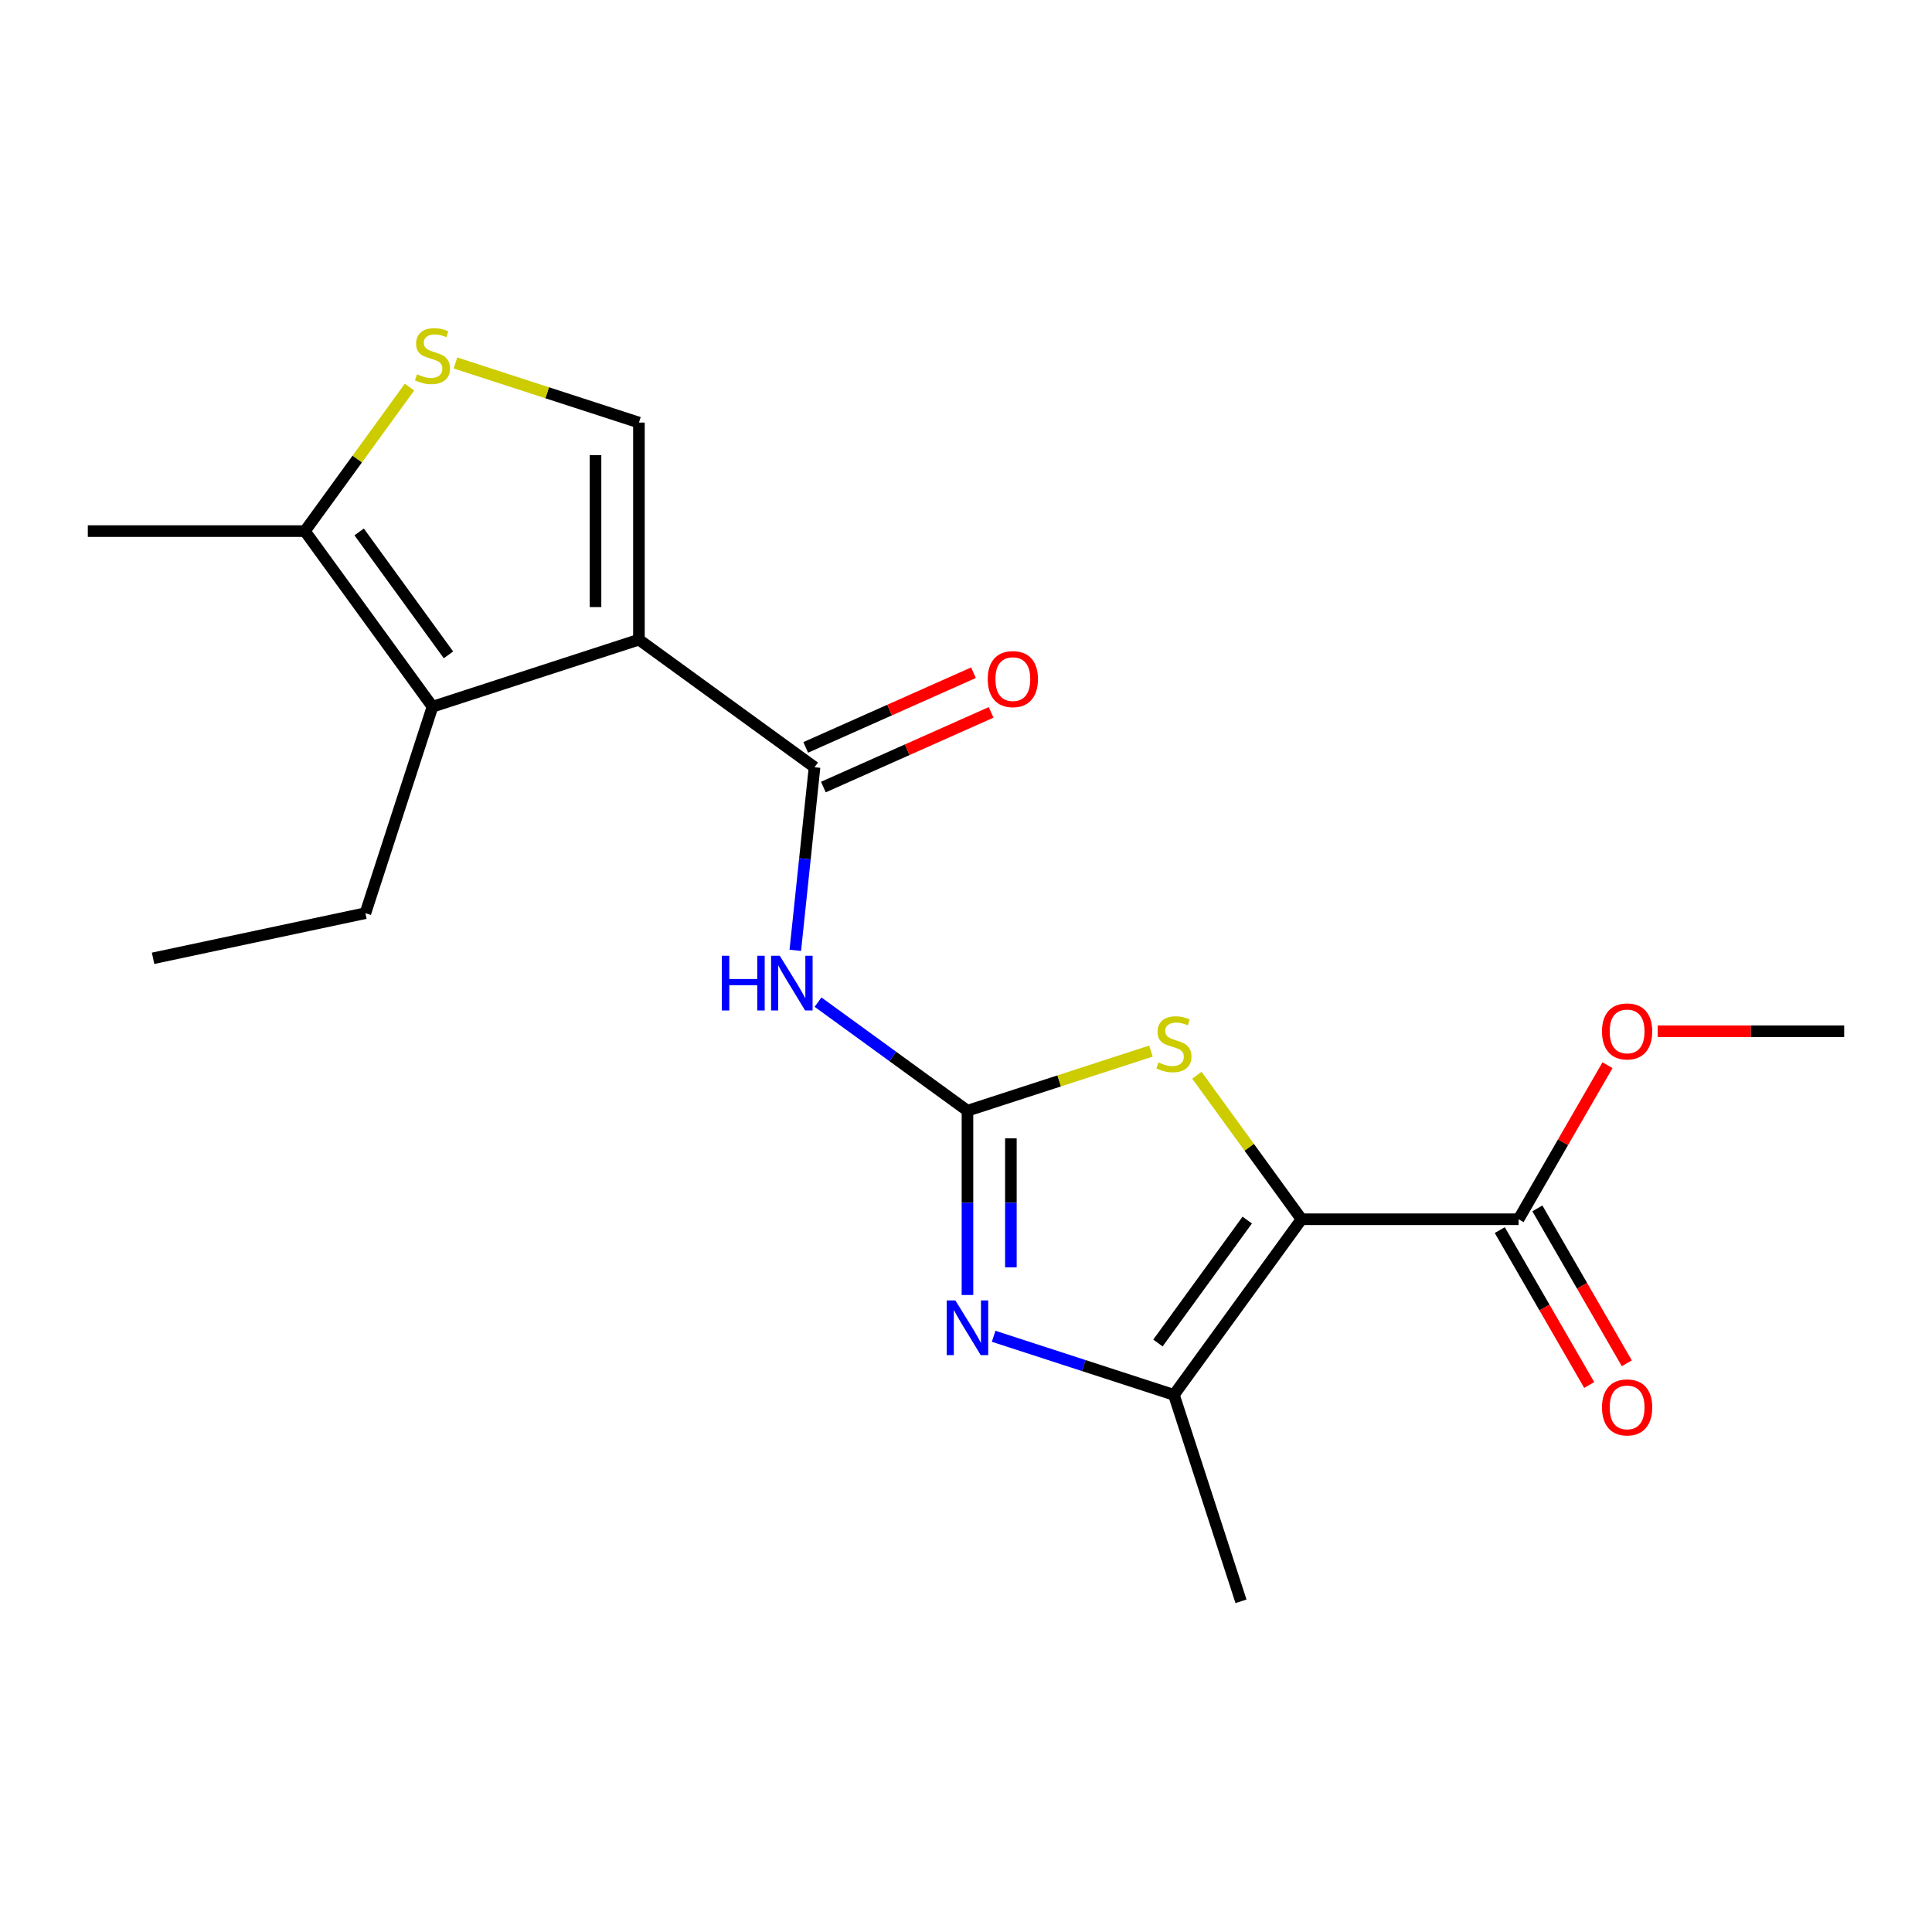 <?xml version='1.0' encoding='iso-8859-1'?>
<svg version='1.1' baseProfile='full'
              xmlns='http://www.w3.org/2000/svg'
                      xmlns:rdkit='http://www.rdkit.org/xml'
                      xmlns:xlink='http://www.w3.org/1999/xlink'
                  xml:space='preserve'
width='1000px' height='1000px' viewBox='0 0 1000 1000'>
<!-- END OF HEADER -->
<rect style='opacity:1.0;fill:#FFFFFF;stroke:none' width='1000' height='1000' x='0' y='0'> </rect>
<path class='bond-3' d='M 330.708,331.079 L 421.605,397.12' style='fill:none;fill-rule:evenodd;stroke:#000000;stroke-width:6px;stroke-linecap:butt;stroke-linejoin:miter;stroke-opacity:1' />
<path class='bond-7' d='M 330.708,331.079 L 223.851,365.799' style='fill:none;fill-rule:evenodd;stroke:#000000;stroke-width:6px;stroke-linecap:butt;stroke-linejoin:miter;stroke-opacity:1' />
<path class='bond-8' d='M 330.708,331.079 L 330.708,218.723' style='fill:none;fill-rule:evenodd;stroke:#000000;stroke-width:6px;stroke-linecap:butt;stroke-linejoin:miter;stroke-opacity:1' />
<path class='bond-8' d='M 308.237,314.225 L 308.237,235.576' style='fill:none;fill-rule:evenodd;stroke:#000000;stroke-width:6px;stroke-linecap:butt;stroke-linejoin:miter;stroke-opacity:1' />
<path class='bond-0' d='M 673.656,631.079 L 646.58,593.812' style='fill:none;fill-rule:evenodd;stroke:#000000;stroke-width:6px;stroke-linecap:butt;stroke-linejoin:miter;stroke-opacity:1' />
<path class='bond-0' d='M 646.58,593.812 L 619.504,556.545' style='fill:none;fill-rule:evenodd;stroke:#CCCC00;stroke-width:6px;stroke-linecap:butt;stroke-linejoin:miter;stroke-opacity:1' />
<path class='bond-10' d='M 673.656,631.079 L 786.012,631.079' style='fill:none;fill-rule:evenodd;stroke:#000000;stroke-width:6px;stroke-linecap:butt;stroke-linejoin:miter;stroke-opacity:1' />
<path class='bond-21' d='M 673.656,631.079 L 607.615,721.976' style='fill:none;fill-rule:evenodd;stroke:#000000;stroke-width:6px;stroke-linecap:butt;stroke-linejoin:miter;stroke-opacity:1' />
<path class='bond-21' d='M 645.571,631.505 L 599.342,695.134' style='fill:none;fill-rule:evenodd;stroke:#000000;stroke-width:6px;stroke-linecap:butt;stroke-linejoin:miter;stroke-opacity:1' />
<path class='bond-1' d='M 500.759,574.901 L 462.084,546.802' style='fill:none;fill-rule:evenodd;stroke:#000000;stroke-width:6px;stroke-linecap:butt;stroke-linejoin:miter;stroke-opacity:1' />
<path class='bond-1' d='M 462.084,546.802 L 423.41,518.704' style='fill:none;fill-rule:evenodd;stroke:#0000FF;stroke-width:6px;stroke-linecap:butt;stroke-linejoin:miter;stroke-opacity:1' />
<path class='bond-2' d='M 500.759,574.901 L 500.759,622.594' style='fill:none;fill-rule:evenodd;stroke:#000000;stroke-width:6px;stroke-linecap:butt;stroke-linejoin:miter;stroke-opacity:1' />
<path class='bond-2' d='M 500.759,622.594 L 500.759,670.288' style='fill:none;fill-rule:evenodd;stroke:#0000FF;stroke-width:6px;stroke-linecap:butt;stroke-linejoin:miter;stroke-opacity:1' />
<path class='bond-2' d='M 523.23,589.209 L 523.23,622.594' style='fill:none;fill-rule:evenodd;stroke:#000000;stroke-width:6px;stroke-linecap:butt;stroke-linejoin:miter;stroke-opacity:1' />
<path class='bond-2' d='M 523.23,622.594 L 523.23,655.98' style='fill:none;fill-rule:evenodd;stroke:#0000FF;stroke-width:6px;stroke-linecap:butt;stroke-linejoin:miter;stroke-opacity:1' />
<path class='bond-4' d='M 500.759,574.901 L 548.243,559.473' style='fill:none;fill-rule:evenodd;stroke:#000000;stroke-width:6px;stroke-linecap:butt;stroke-linejoin:miter;stroke-opacity:1' />
<path class='bond-4' d='M 548.243,559.473 L 595.726,544.044' style='fill:none;fill-rule:evenodd;stroke:#CCCC00;stroke-width:6px;stroke-linecap:butt;stroke-linejoin:miter;stroke-opacity:1' />
<path class='bond-5' d='M 514.308,691.659 L 560.961,706.818' style='fill:none;fill-rule:evenodd;stroke:#0000FF;stroke-width:6px;stroke-linecap:butt;stroke-linejoin:miter;stroke-opacity:1' />
<path class='bond-5' d='M 560.961,706.818 L 607.615,721.976' style='fill:none;fill-rule:evenodd;stroke:#000000;stroke-width:6px;stroke-linecap:butt;stroke-linejoin:miter;stroke-opacity:1' />
<path class='bond-6' d='M 421.605,397.12 L 416.625,444.505' style='fill:none;fill-rule:evenodd;stroke:#000000;stroke-width:6px;stroke-linecap:butt;stroke-linejoin:miter;stroke-opacity:1' />
<path class='bond-6' d='M 416.625,444.505 L 411.645,491.891' style='fill:none;fill-rule:evenodd;stroke:#0000FF;stroke-width:6px;stroke-linecap:butt;stroke-linejoin:miter;stroke-opacity:1' />
<path class='bond-12' d='M 426.175,407.384 L 469.592,388.054' style='fill:none;fill-rule:evenodd;stroke:#000000;stroke-width:6px;stroke-linecap:butt;stroke-linejoin:miter;stroke-opacity:1' />
<path class='bond-12' d='M 469.592,388.054 L 513.008,368.723' style='fill:none;fill-rule:evenodd;stroke:#FF0000;stroke-width:6px;stroke-linecap:butt;stroke-linejoin:miter;stroke-opacity:1' />
<path class='bond-12' d='M 417.036,386.856 L 460.452,367.525' style='fill:none;fill-rule:evenodd;stroke:#000000;stroke-width:6px;stroke-linecap:butt;stroke-linejoin:miter;stroke-opacity:1' />
<path class='bond-12' d='M 460.452,367.525 L 503.869,348.195' style='fill:none;fill-rule:evenodd;stroke:#FF0000;stroke-width:6px;stroke-linecap:butt;stroke-linejoin:miter;stroke-opacity:1' />
<path class='bond-16' d='M 607.615,721.976 L 642.335,828.833' style='fill:none;fill-rule:evenodd;stroke:#000000;stroke-width:6px;stroke-linecap:butt;stroke-linejoin:miter;stroke-opacity:1' />
<path class='bond-11' d='M 223.851,365.799 L 157.81,274.901' style='fill:none;fill-rule:evenodd;stroke:#000000;stroke-width:6px;stroke-linecap:butt;stroke-linejoin:miter;stroke-opacity:1' />
<path class='bond-11' d='M 232.125,338.956 L 185.896,275.327' style='fill:none;fill-rule:evenodd;stroke:#000000;stroke-width:6px;stroke-linecap:butt;stroke-linejoin:miter;stroke-opacity:1' />
<path class='bond-15' d='M 223.851,365.799 L 189.131,472.655' style='fill:none;fill-rule:evenodd;stroke:#000000;stroke-width:6px;stroke-linecap:butt;stroke-linejoin:miter;stroke-opacity:1' />
<path class='bond-9' d='M 330.708,218.723 L 283.224,203.295' style='fill:none;fill-rule:evenodd;stroke:#000000;stroke-width:6px;stroke-linecap:butt;stroke-linejoin:miter;stroke-opacity:1' />
<path class='bond-9' d='M 283.224,203.295 L 235.74,187.866' style='fill:none;fill-rule:evenodd;stroke:#CCCC00;stroke-width:6px;stroke-linecap:butt;stroke-linejoin:miter;stroke-opacity:1' />
<path class='bond-20' d='M 211.962,200.367 L 184.886,237.634' style='fill:none;fill-rule:evenodd;stroke:#CCCC00;stroke-width:6px;stroke-linecap:butt;stroke-linejoin:miter;stroke-opacity:1' />
<path class='bond-20' d='M 184.886,237.634 L 157.81,274.901' style='fill:none;fill-rule:evenodd;stroke:#000000;stroke-width:6px;stroke-linecap:butt;stroke-linejoin:miter;stroke-opacity:1' />
<path class='bond-13' d='M 776.282,636.697 L 799.426,676.784' style='fill:none;fill-rule:evenodd;stroke:#000000;stroke-width:6px;stroke-linecap:butt;stroke-linejoin:miter;stroke-opacity:1' />
<path class='bond-13' d='M 799.426,676.784 L 822.57,716.871' style='fill:none;fill-rule:evenodd;stroke:#FF0000;stroke-width:6px;stroke-linecap:butt;stroke-linejoin:miter;stroke-opacity:1' />
<path class='bond-13' d='M 795.742,625.461 L 818.886,665.548' style='fill:none;fill-rule:evenodd;stroke:#000000;stroke-width:6px;stroke-linecap:butt;stroke-linejoin:miter;stroke-opacity:1' />
<path class='bond-13' d='M 818.886,665.548 L 842.031,705.635' style='fill:none;fill-rule:evenodd;stroke:#FF0000;stroke-width:6px;stroke-linecap:butt;stroke-linejoin:miter;stroke-opacity:1' />
<path class='bond-14' d='M 786.012,631.079 L 809.029,591.212' style='fill:none;fill-rule:evenodd;stroke:#000000;stroke-width:6px;stroke-linecap:butt;stroke-linejoin:miter;stroke-opacity:1' />
<path class='bond-14' d='M 809.029,591.212 L 832.046,551.345' style='fill:none;fill-rule:evenodd;stroke:#FF0000;stroke-width:6px;stroke-linecap:butt;stroke-linejoin:miter;stroke-opacity:1' />
<path class='bond-17' d='M 157.81,274.901 L 45.455,274.901' style='fill:none;fill-rule:evenodd;stroke:#000000;stroke-width:6px;stroke-linecap:butt;stroke-linejoin:miter;stroke-opacity:1' />
<path class='bond-18' d='M 857.999,533.776 L 906.272,533.776' style='fill:none;fill-rule:evenodd;stroke:#FF0000;stroke-width:6px;stroke-linecap:butt;stroke-linejoin:miter;stroke-opacity:1' />
<path class='bond-18' d='M 906.272,533.776 L 954.545,533.776' style='fill:none;fill-rule:evenodd;stroke:#000000;stroke-width:6px;stroke-linecap:butt;stroke-linejoin:miter;stroke-opacity:1' />
<path class='bond-19' d='M 189.131,472.655 L 79.231,496.015' style='fill:none;fill-rule:evenodd;stroke:#000000;stroke-width:6px;stroke-linecap:butt;stroke-linejoin:miter;stroke-opacity:1' />
<path  class='atom-3' d='M 494.499 673.097
L 503.779 688.097
Q 504.699 689.577, 506.179 692.257
Q 507.659 694.937, 507.739 695.097
L 507.739 673.097
L 511.499 673.097
L 511.499 701.417
L 507.619 701.417
L 497.659 685.017
Q 496.499 683.097, 495.259 680.897
Q 494.059 678.697, 493.699 678.017
L 493.699 701.417
L 490.019 701.417
L 490.019 673.097
L 494.499 673.097
' fill='#0000FF'/>
<path  class='atom-5' d='M 599.615 549.901
Q 599.935 550.021, 601.255 550.581
Q 602.575 551.141, 604.015 551.501
Q 605.495 551.821, 606.935 551.821
Q 609.615 551.821, 611.175 550.541
Q 612.735 549.221, 612.735 546.941
Q 612.735 545.381, 611.935 544.421
Q 611.175 543.461, 609.975 542.941
Q 608.775 542.421, 606.775 541.821
Q 604.255 541.061, 602.735 540.341
Q 601.255 539.621, 600.175 538.101
Q 599.135 536.581, 599.135 534.021
Q 599.135 530.461, 601.535 528.261
Q 603.975 526.061, 608.775 526.061
Q 612.055 526.061, 615.775 527.621
L 614.855 530.701
Q 611.455 529.301, 608.895 529.301
Q 606.135 529.301, 604.615 530.461
Q 603.095 531.581, 603.135 533.541
Q 603.135 535.061, 603.895 535.981
Q 604.695 536.901, 605.815 537.421
Q 606.975 537.941, 608.895 538.541
Q 611.455 539.341, 612.975 540.141
Q 614.495 540.941, 615.575 542.581
Q 616.695 544.181, 616.695 546.941
Q 616.695 550.861, 614.055 552.981
Q 611.455 555.061, 607.095 555.061
Q 604.575 555.061, 602.655 554.501
Q 600.775 553.981, 598.535 553.061
L 599.615 549.901
' fill='#CCCC00'/>
<path  class='atom-7' d='M 373.641 494.7
L 377.481 494.7
L 377.481 506.74
L 391.961 506.74
L 391.961 494.7
L 395.801 494.7
L 395.801 523.02
L 391.961 523.02
L 391.961 509.94
L 377.481 509.94
L 377.481 523.02
L 373.641 523.02
L 373.641 494.7
' fill='#0000FF'/>
<path  class='atom-7' d='M 403.601 494.7
L 412.881 509.7
Q 413.801 511.18, 415.281 513.86
Q 416.761 516.54, 416.841 516.7
L 416.841 494.7
L 420.601 494.7
L 420.601 523.02
L 416.721 523.02
L 406.761 506.62
Q 405.601 504.7, 404.361 502.5
Q 403.161 500.3, 402.801 499.62
L 402.801 523.02
L 399.121 523.02
L 399.121 494.7
L 403.601 494.7
' fill='#0000FF'/>
<path  class='atom-10' d='M 215.851 193.723
Q 216.171 193.843, 217.491 194.403
Q 218.811 194.963, 220.251 195.323
Q 221.731 195.643, 223.171 195.643
Q 225.851 195.643, 227.411 194.363
Q 228.971 193.043, 228.971 190.763
Q 228.971 189.203, 228.171 188.243
Q 227.411 187.283, 226.211 186.763
Q 225.011 186.243, 223.011 185.643
Q 220.491 184.883, 218.971 184.163
Q 217.491 183.443, 216.411 181.923
Q 215.371 180.403, 215.371 177.843
Q 215.371 174.283, 217.771 172.083
Q 220.211 169.883, 225.011 169.883
Q 228.291 169.883, 232.011 171.443
L 231.091 174.523
Q 227.691 173.123, 225.131 173.123
Q 222.371 173.123, 220.851 174.283
Q 219.331 175.403, 219.371 177.363
Q 219.371 178.883, 220.131 179.803
Q 220.931 180.723, 222.051 181.243
Q 223.211 181.763, 225.131 182.363
Q 227.691 183.163, 229.211 183.963
Q 230.731 184.763, 231.811 186.403
Q 232.931 188.003, 232.931 190.763
Q 232.931 194.683, 230.291 196.803
Q 227.691 198.883, 223.331 198.883
Q 220.811 198.883, 218.891 198.323
Q 217.011 197.803, 214.771 196.883
L 215.851 193.723
' fill='#CCCC00'/>
<path  class='atom-13' d='M 511.247 351.501
Q 511.247 344.701, 514.607 340.901
Q 517.967 337.101, 524.247 337.101
Q 530.527 337.101, 533.887 340.901
Q 537.247 344.701, 537.247 351.501
Q 537.247 358.381, 533.847 362.301
Q 530.447 366.181, 524.247 366.181
Q 518.007 366.181, 514.607 362.301
Q 511.247 358.421, 511.247 351.501
M 524.247 362.981
Q 528.567 362.981, 530.887 360.101
Q 533.247 357.181, 533.247 351.501
Q 533.247 345.941, 530.887 343.141
Q 528.567 340.301, 524.247 340.301
Q 519.927 340.301, 517.567 343.101
Q 515.247 345.901, 515.247 351.501
Q 515.247 357.221, 517.567 360.101
Q 519.927 362.981, 524.247 362.981
' fill='#FF0000'/>
<path  class='atom-14' d='M 829.19 728.462
Q 829.19 721.662, 832.55 717.862
Q 835.91 714.062, 842.19 714.062
Q 848.47 714.062, 851.83 717.862
Q 855.19 721.662, 855.19 728.462
Q 855.19 735.342, 851.79 739.262
Q 848.39 743.142, 842.19 743.142
Q 835.95 743.142, 832.55 739.262
Q 829.19 735.382, 829.19 728.462
M 842.19 739.942
Q 846.51 739.942, 848.83 737.062
Q 851.19 734.142, 851.19 728.462
Q 851.19 722.902, 848.83 720.102
Q 846.51 717.262, 842.19 717.262
Q 837.87 717.262, 835.51 720.062
Q 833.19 722.862, 833.19 728.462
Q 833.19 734.182, 835.51 737.062
Q 837.87 739.942, 842.19 739.942
' fill='#FF0000'/>
<path  class='atom-15' d='M 829.19 533.856
Q 829.19 527.056, 832.55 523.256
Q 835.91 519.456, 842.19 519.456
Q 848.47 519.456, 851.83 523.256
Q 855.19 527.056, 855.19 533.856
Q 855.19 540.736, 851.79 544.656
Q 848.39 548.536, 842.19 548.536
Q 835.95 548.536, 832.55 544.656
Q 829.19 540.776, 829.19 533.856
M 842.19 545.336
Q 846.51 545.336, 848.83 542.456
Q 851.19 539.536, 851.19 533.856
Q 851.19 528.296, 848.83 525.496
Q 846.51 522.656, 842.19 522.656
Q 837.87 522.656, 835.51 525.456
Q 833.19 528.256, 833.19 533.856
Q 833.19 539.576, 835.51 542.456
Q 837.87 545.336, 842.19 545.336
' fill='#FF0000'/>
</svg>
